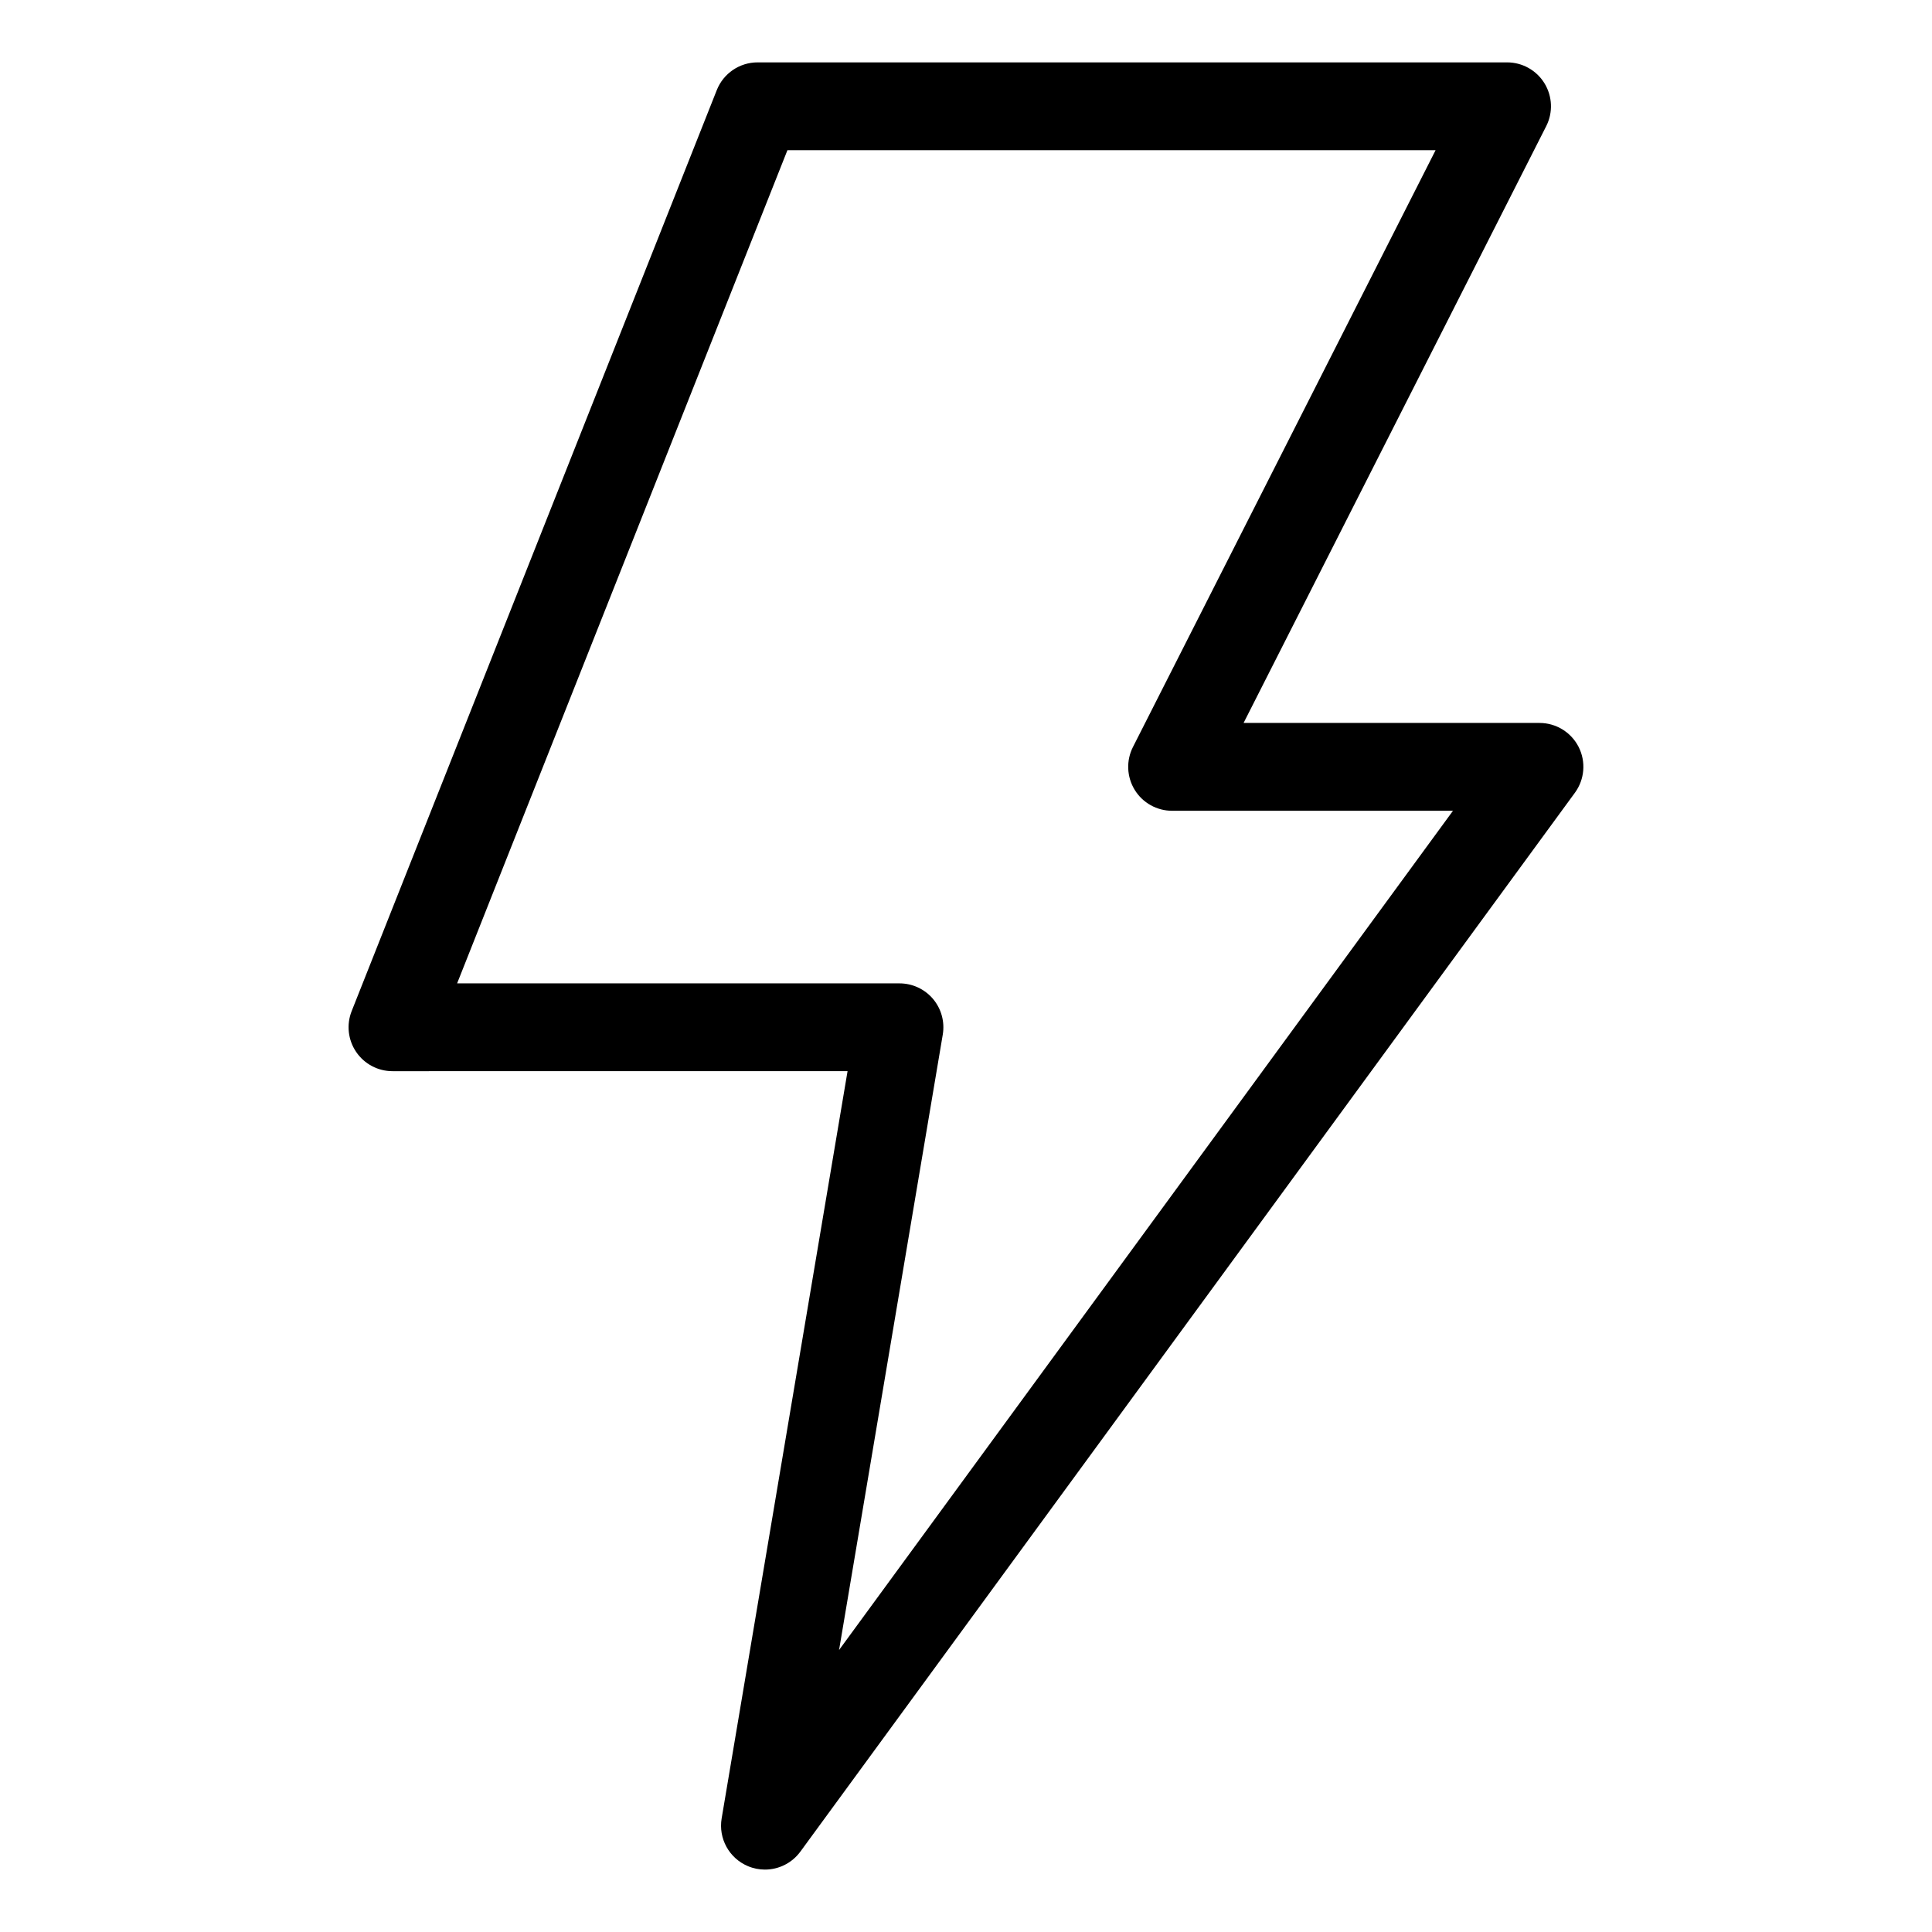<?xml version="1.0" encoding="UTF-8"?>
<!-- The Best Svg Icon site in the world: iconSvg.co, Visit us! https://iconsvg.co -->
<svg fill="#000000" width="800px" height="800px" version="1.1" viewBox="144 144 512 512" xmlns="http://www.w3.org/2000/svg">
 <path d="m562.36 341.96c-1.984-3.91-5.992-6.371-10.375-6.371h-78.422l80.203-158.16c1.828-3.606 1.652-7.902-0.461-11.352-2.113-3.449-5.871-5.547-9.914-5.547h-198.62c-4.769 0-9.059 2.914-10.816 7.348l-96.758 244.07c-1.422 3.586-0.977 7.637 1.191 10.828s5.766 5.098 9.625 5.098l120.6-0.004-33.367 198.02c-0.898 5.316 1.977 10.555 6.949 12.652 1.465 0.621 3 0.918 4.519 0.918 3.625 0 7.148-1.695 9.395-4.766l205.26-280.61c2.586-3.539 2.965-8.227 0.988-12.133zm-196 239.31 27.484-163.1c0.566-3.375-0.379-6.832-2.586-9.445-2.211-2.613-5.457-4.121-8.887-4.121h-117.23l87.535-220.8h171.77l-80.203 158.16c-1.828 3.606-1.652 7.902 0.461 11.352s5.871 5.547 9.914 5.547h74.438z"/>
</svg>
